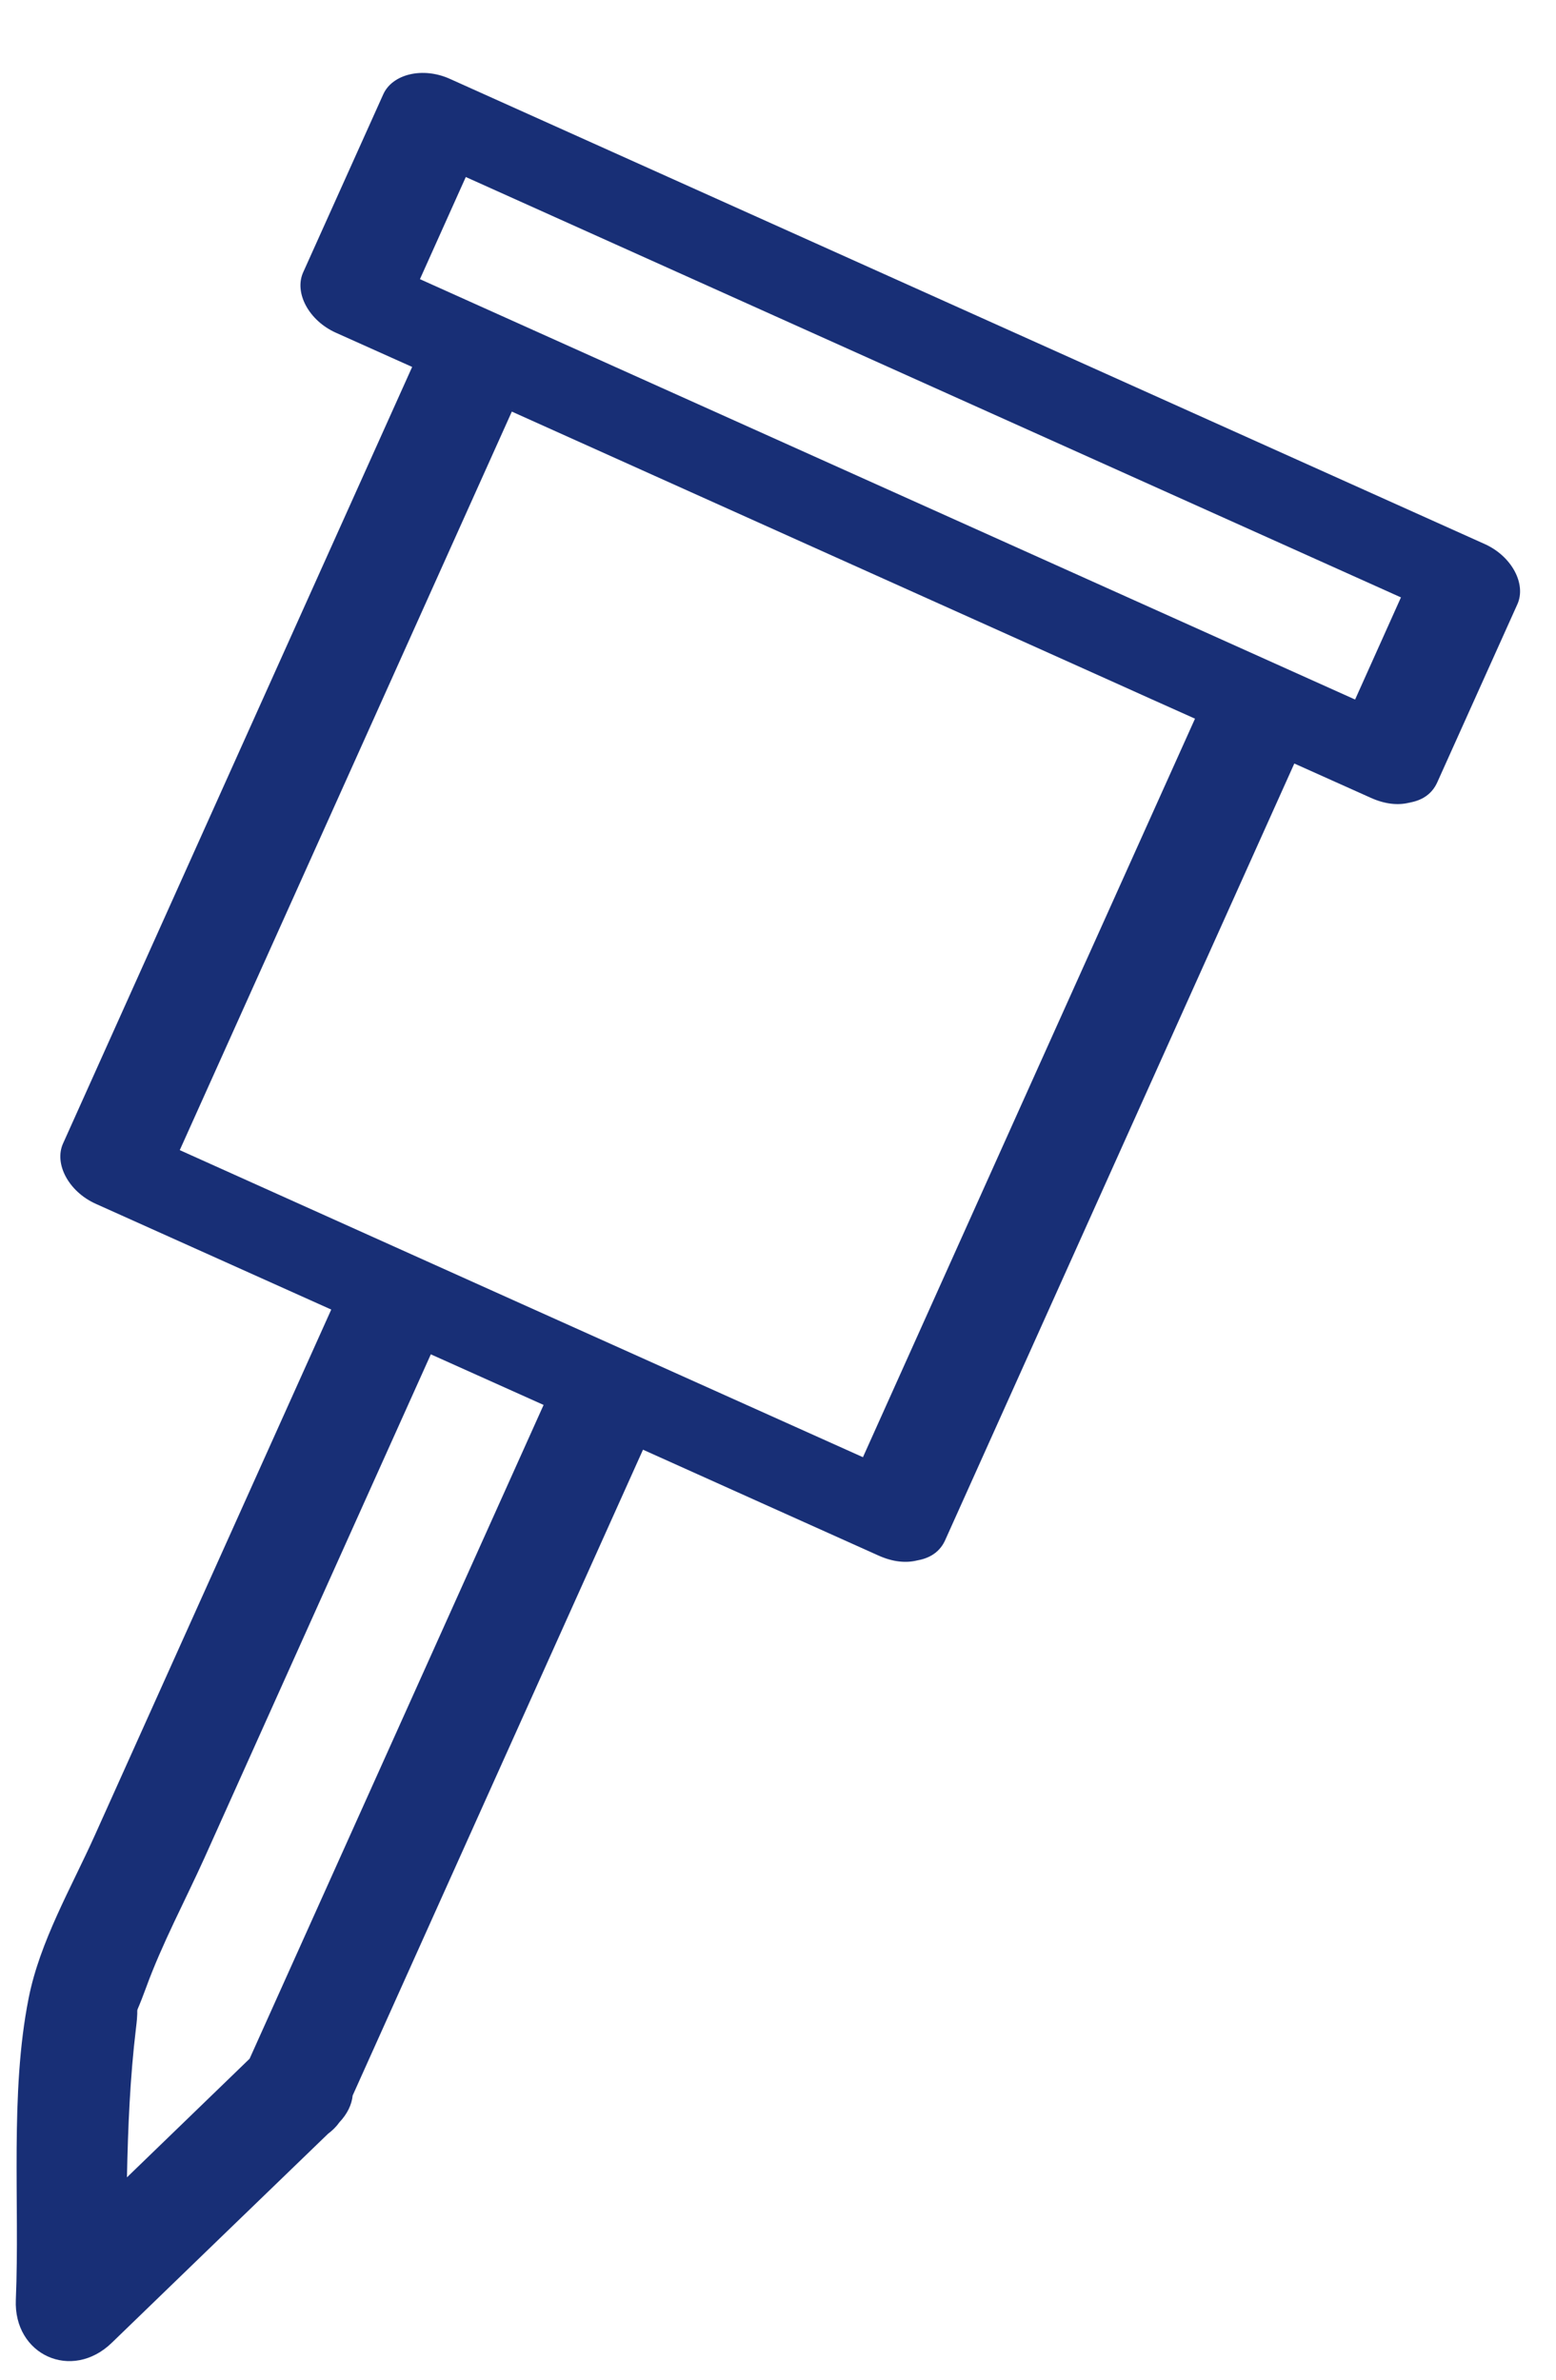 <svg width="17" height="26" viewBox="0 0 17 26" fill="none" xmlns="http://www.w3.org/2000/svg">
<path d="M1.221 25.597C2.008 24.835 2.796 24.074 3.584 23.313C3.629 23.279 3.67 23.241 3.706 23.19C3.796 23.095 3.843 22.994 3.853 22.895C4.91 20.543 5.968 18.191 7.025 15.839C7.882 16.224 8.74 16.611 9.597 16.995C9.757 17.067 9.898 17.078 10.015 17.05C10.023 17.049 10.032 17.047 10.039 17.045C10.043 17.044 10.049 17.043 10.053 17.042C10.172 17.015 10.273 16.948 10.327 16.826C11.598 13.998 12.87 11.171 14.141 8.342C14.418 8.466 14.697 8.592 14.975 8.716C15.134 8.788 15.275 8.799 15.392 8.771C15.399 8.771 15.407 8.768 15.415 8.766C15.42 8.765 15.425 8.764 15.429 8.763C15.548 8.736 15.648 8.67 15.703 8.547C15.995 7.899 16.286 7.251 16.578 6.602C16.678 6.379 16.515 6.076 16.221 5.944C12.452 4.25 8.684 2.556 4.916 0.862C4.623 0.729 4.288 0.806 4.187 1.031C3.896 1.679 3.604 2.327 3.312 2.976C3.212 3.2 3.375 3.503 3.669 3.635C3.947 3.76 4.226 3.885 4.503 4.009C3.231 6.837 1.96 9.664 0.689 12.493C0.588 12.717 0.752 13.02 1.045 13.152C1.903 13.537 2.761 13.923 3.619 14.308C2.758 16.222 1.896 18.138 1.036 20.052C0.776 20.63 0.436 21.211 0.313 21.831C0.106 22.87 0.217 24.068 0.173 25.126C0.147 25.731 0.785 26.019 1.221 25.597ZM5.089 1.934C8.494 3.465 11.9 4.997 15.306 6.527C15.139 6.899 14.971 7.272 14.805 7.643C11.4 6.112 7.993 4.581 4.588 3.05C4.755 2.678 4.922 2.306 5.089 1.934ZM1.964 12.566C3.173 9.877 4.383 7.188 5.592 4.497C7.756 5.471 9.92 6.443 12.085 7.416C12.408 7.562 12.732 7.707 13.056 7.852C11.846 10.542 10.636 13.231 9.428 15.921C6.939 14.804 4.452 13.686 1.964 12.566ZM1.485 22.165C1.529 21.809 1.445 22.128 1.596 21.716C1.771 21.236 2.02 20.771 2.231 20.305C3.056 18.468 3.882 16.632 4.707 14.797C5.118 14.981 5.528 15.166 5.939 15.35C4.868 17.731 3.798 20.113 2.727 22.493C2.28 22.925 1.833 23.357 1.387 23.789C1.398 23.244 1.421 22.698 1.485 22.165Z" fill="#182F76"/>
</svg>
